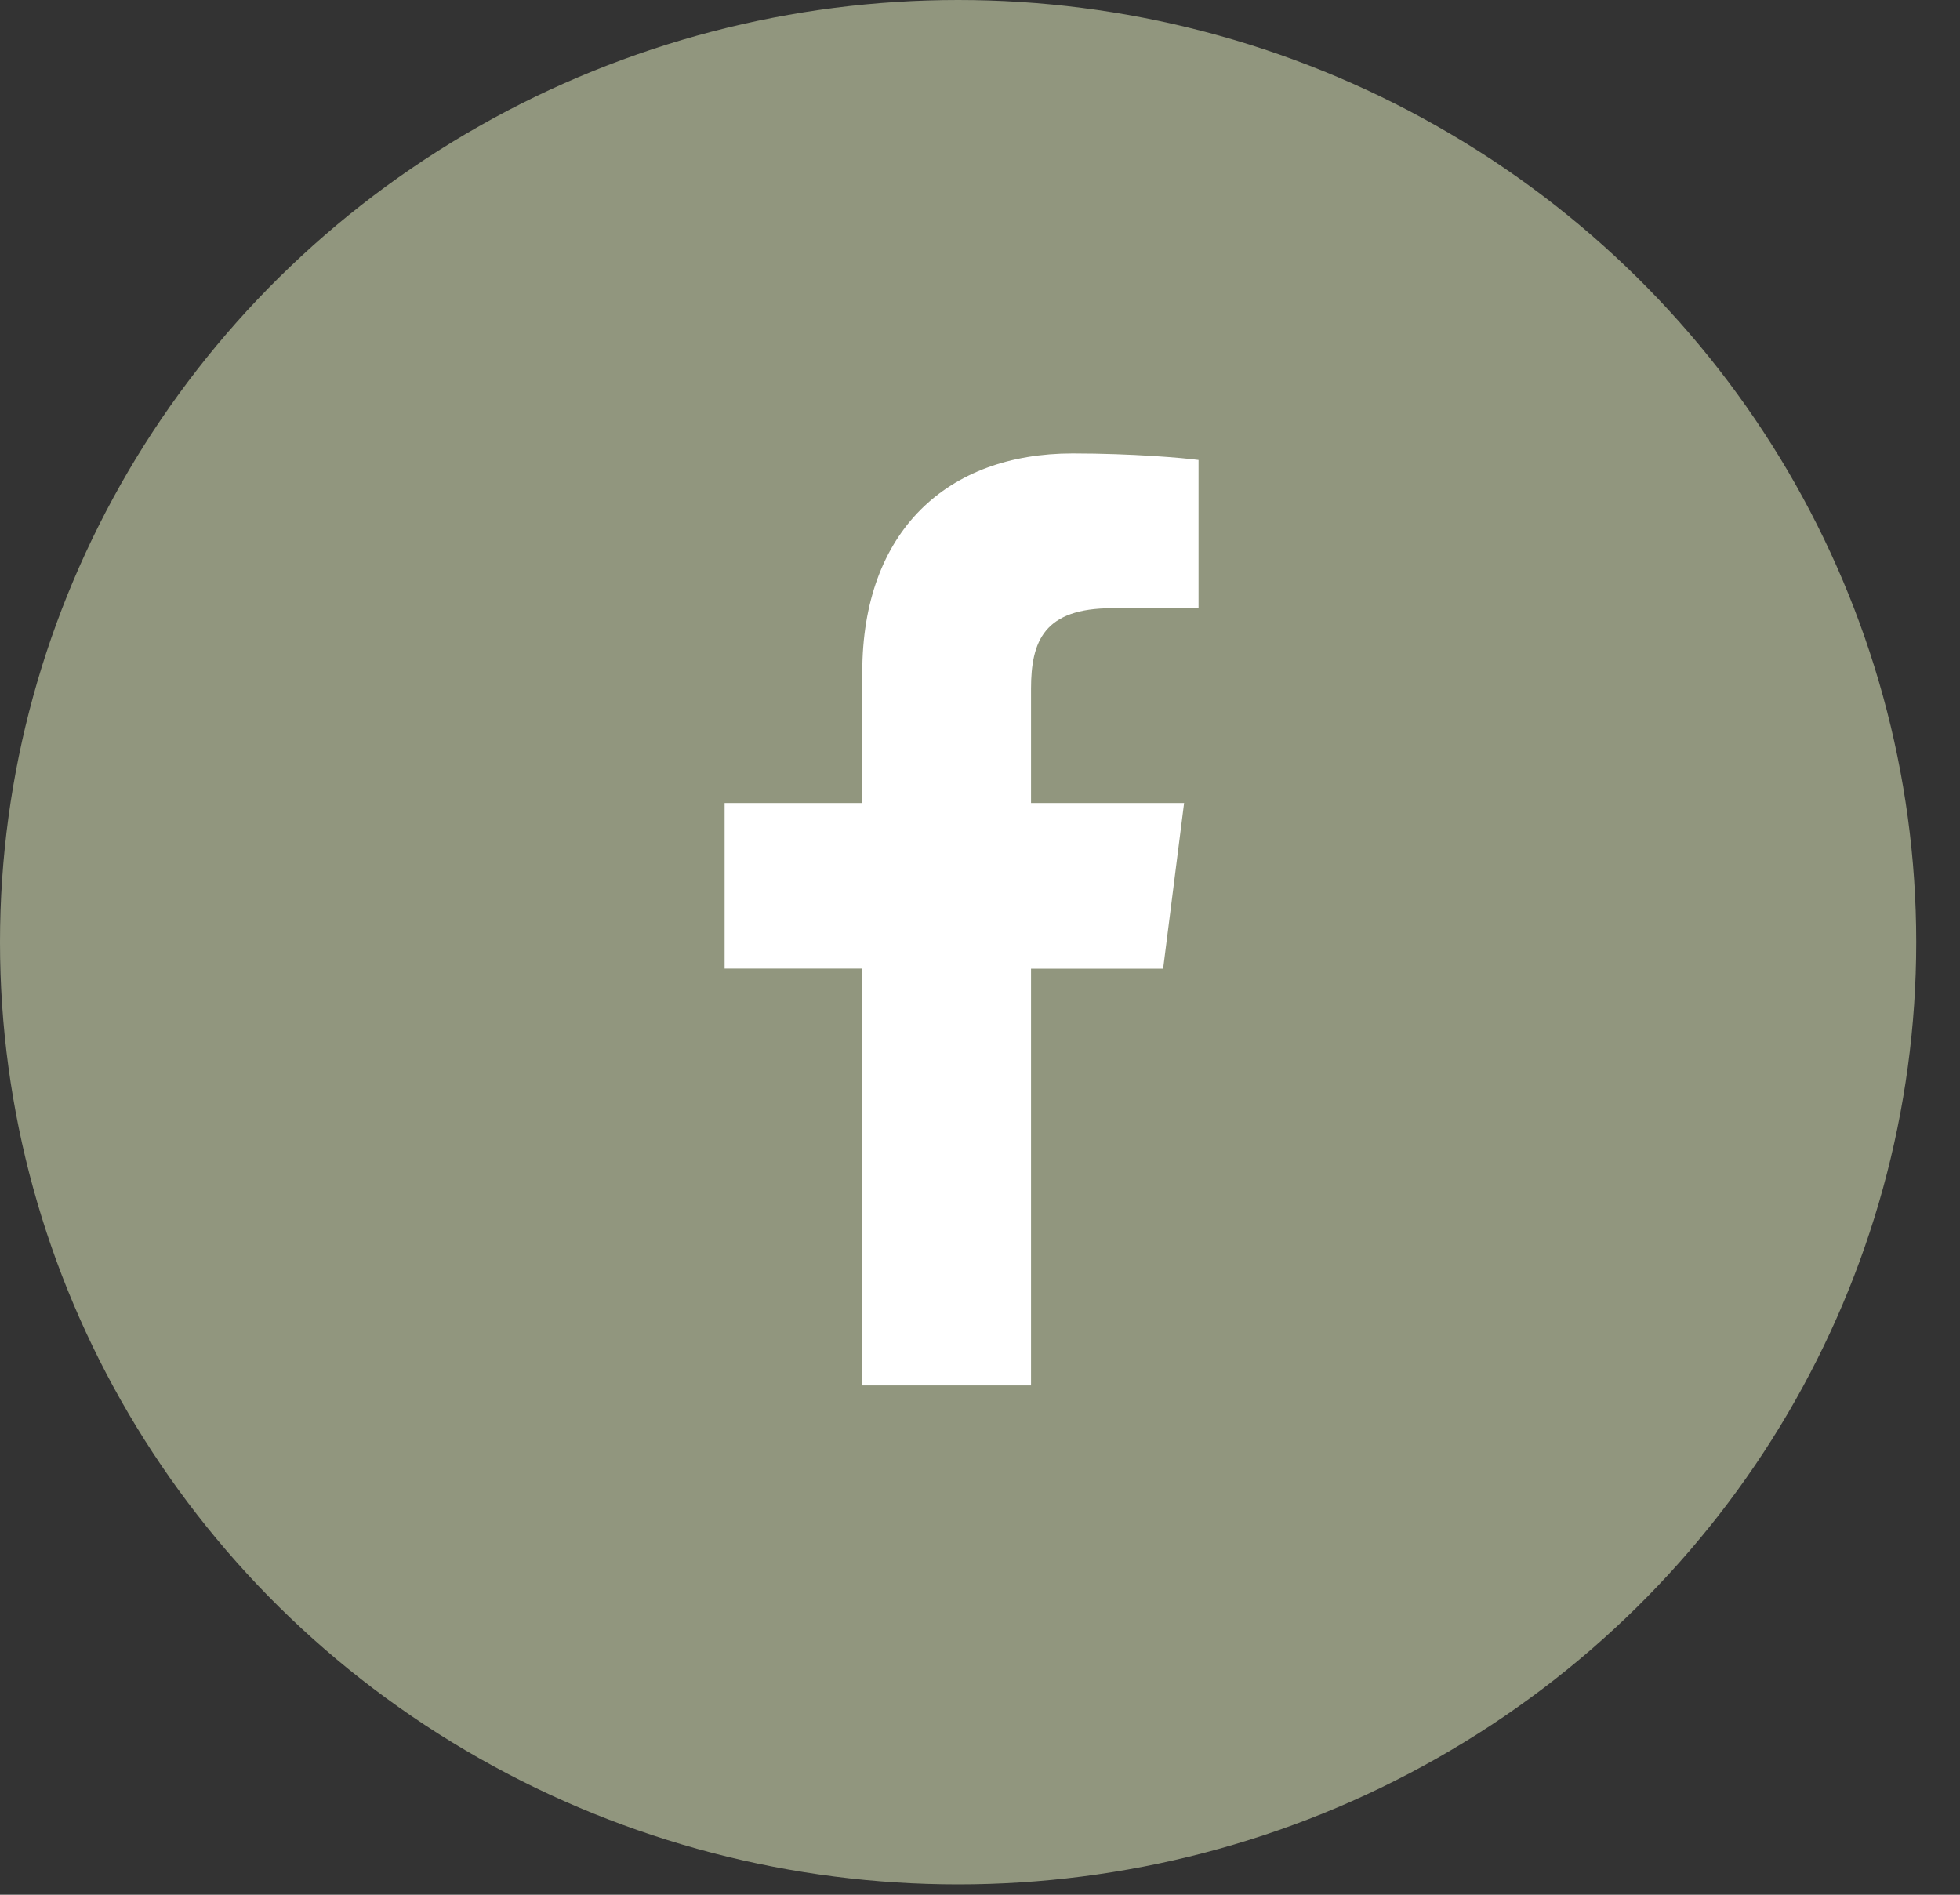 <svg width="30" height="29" viewBox="0 0 30 29" fill="none" xmlns="http://www.w3.org/2000/svg">
<rect x="0" y="0" width="30" height="29" fill="#333333" stroke="none"/>
<ellipse cx="14.665" cy="14.421" rx="14.665" ry="14.421" fill="#91967E"/>
<path d="M17.021 9.309H18.345V7.04C18.116 7.009 17.331 6.94 16.416 6.94C14.506 6.94 13.198 8.121 13.198 10.292V12.29H11.091V14.825H13.198V21.205H15.781V14.826H17.803L18.124 12.29H15.781V10.543C15.781 9.81 15.982 9.309 17.021 9.309Z" fill="white"/>
</svg>
